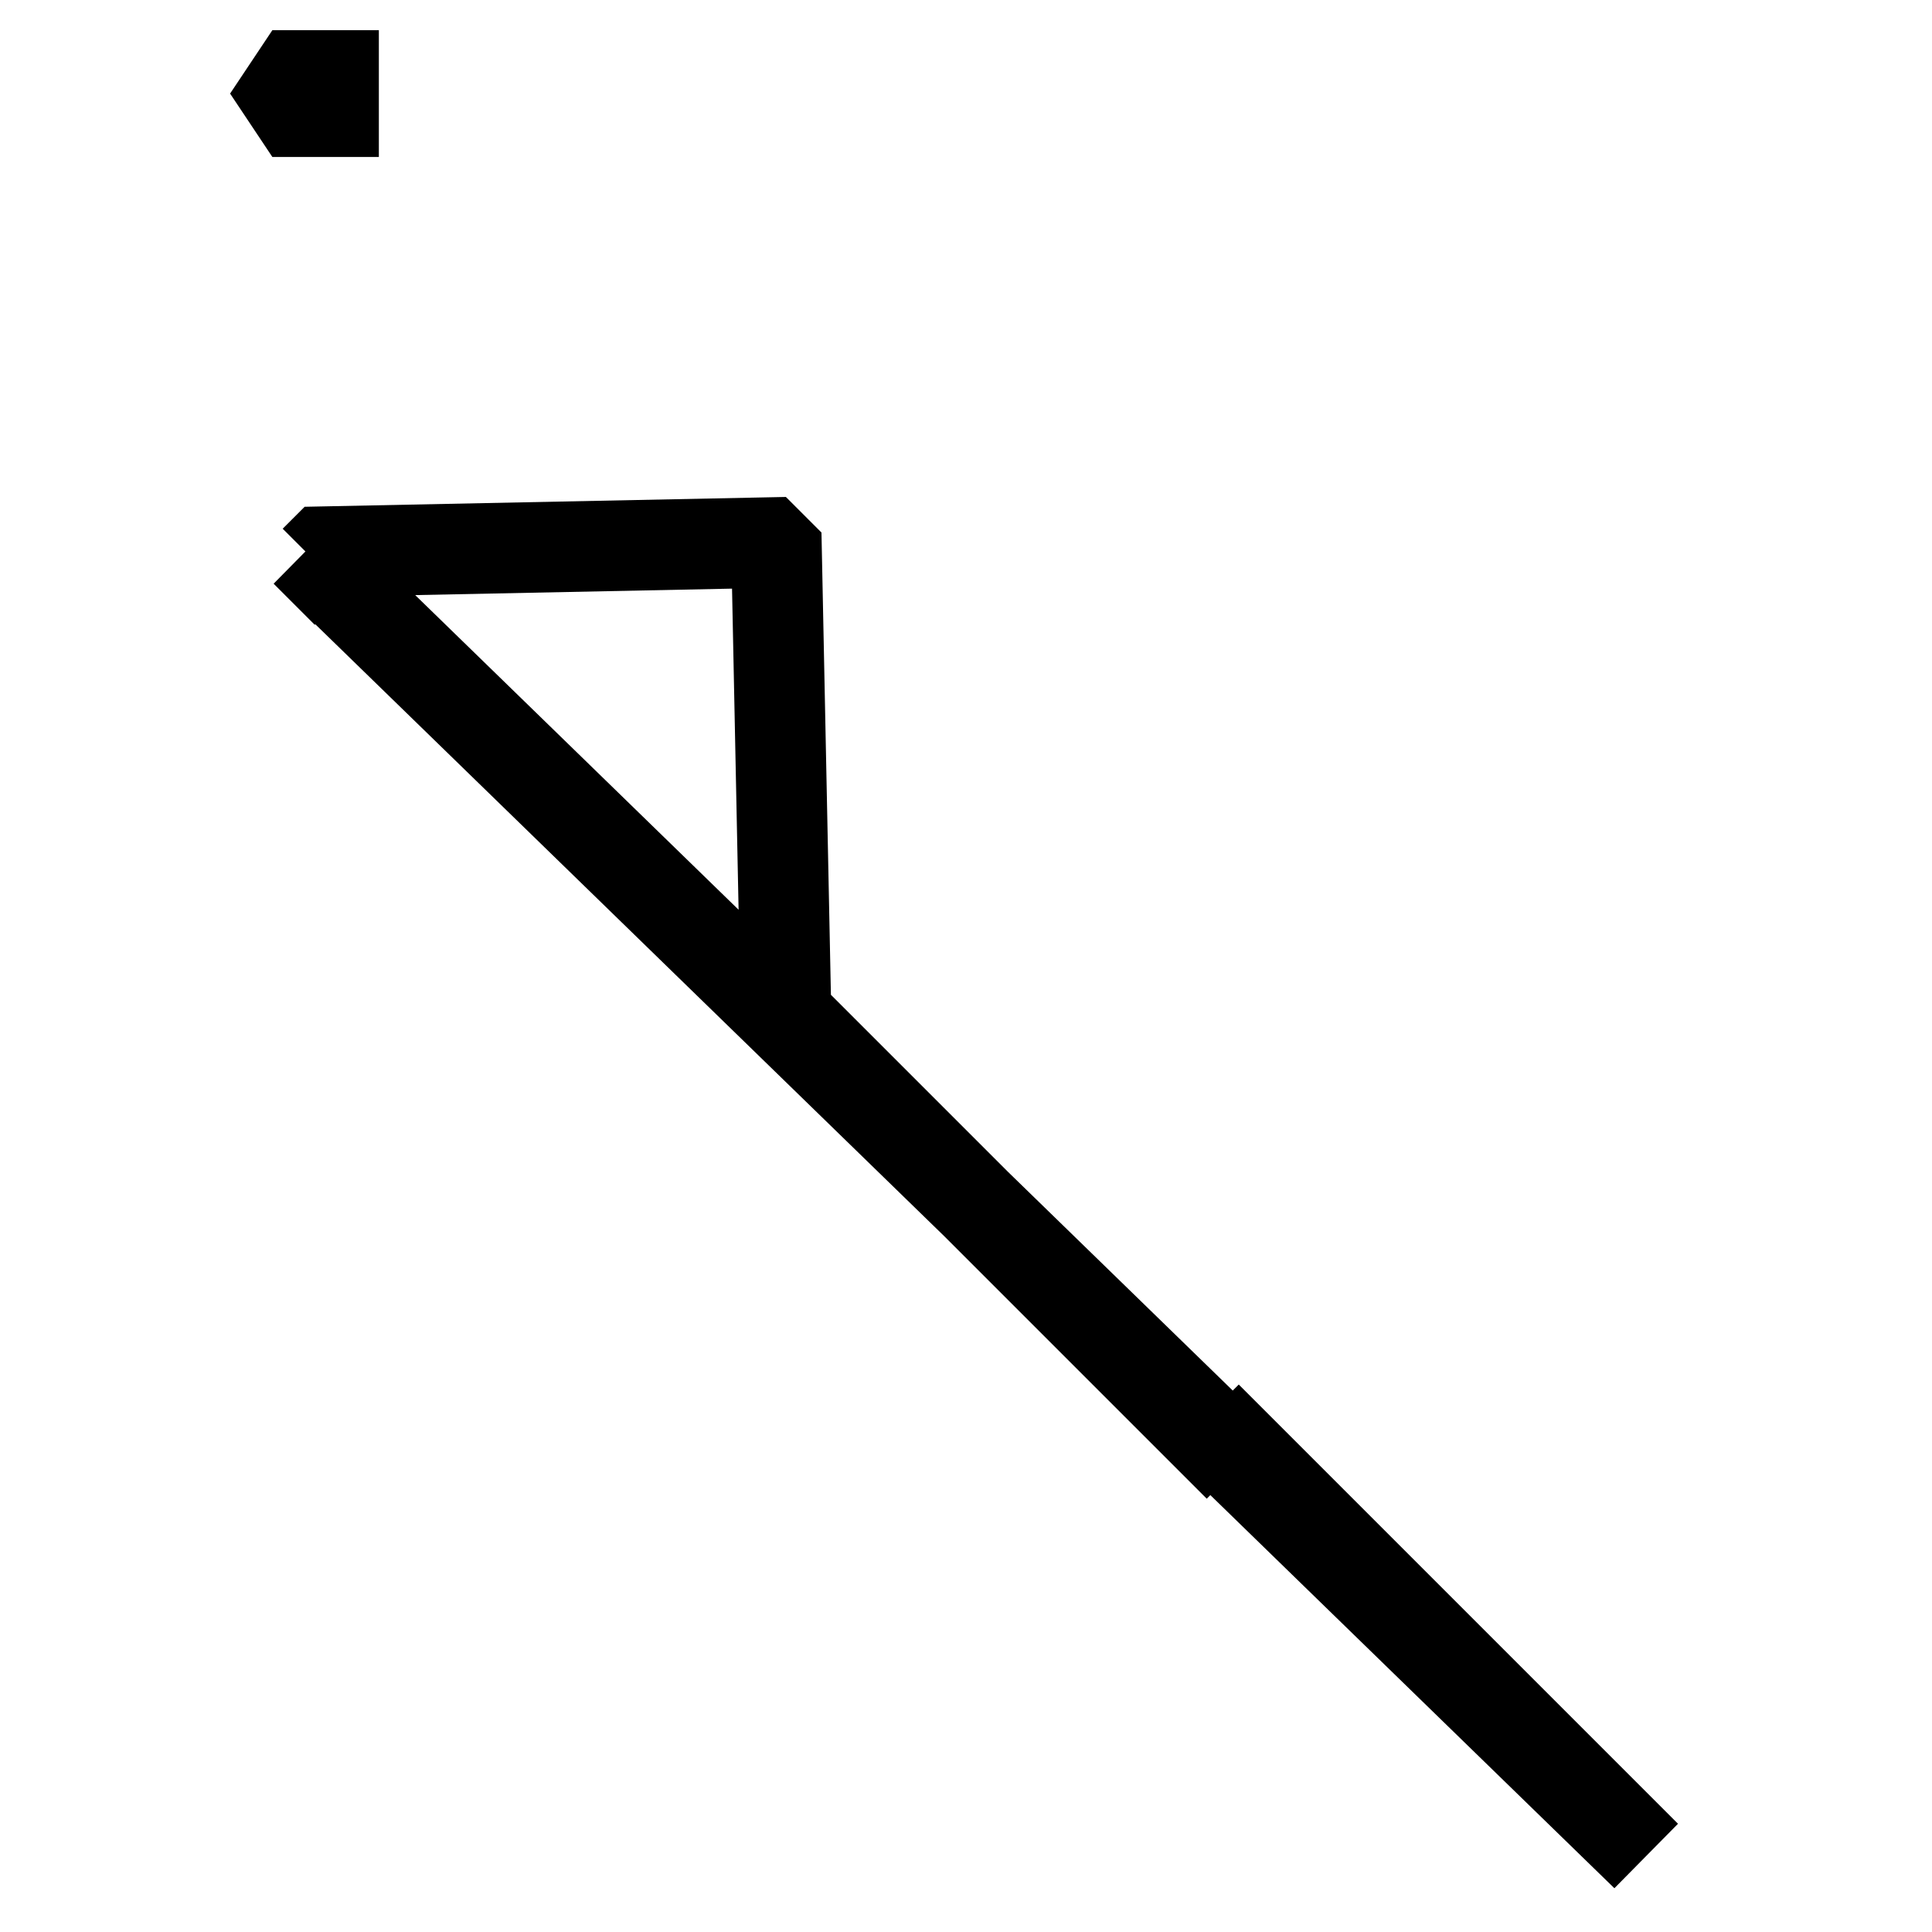 <?xml version="1.0" encoding="utf-8"?>
<!-- Svg Vector Icons : http://www.onlinewebfonts.com/icon -->
<!DOCTYPE svg PUBLIC "-//W3C//DTD SVG 1.1//EN" "http://www.w3.org/Graphics/SVG/1.1/DTD/svg11.dtd">
<svg version="1.1" xmlns="http://www.w3.org/2000/svg" xmlns:xlink="http://www.w3.org/1999/xlink" x="0px" y="0px" viewBox="0 0 256 256" enable-background="new 0 0 256 256" xml:space="preserve">
<g> <path stroke-width="12" fill-opacity="0" stroke="#000000"  d="M39.3,10l-1.6,2.4l1.6,2.4h4.9V10H39.3z M40.5,73.1l1.2,1.2l1.2-1.2l58.8-1.2l1.2,1.2l1.2,58.8l-1.2-1.2 l-1.2,1.2l58.2,58.2l1.2-1.2l-1.2-1.2l58.2,58.2L40.5,73.1z"/></g>
</svg>